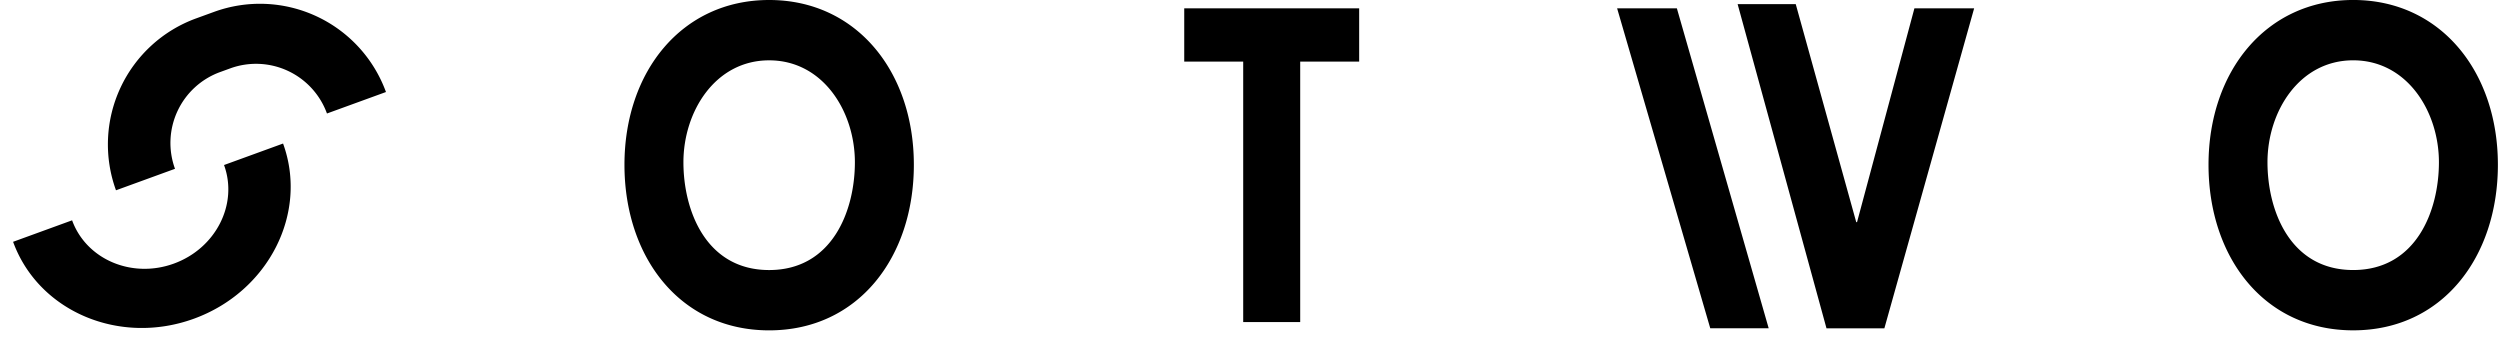 <svg width="111" height="15" viewBox="0 0 111 15" xmlns="http://www.w3.org/2000/svg">
    <path d="M40.575 7.316c0 4.1-2.463 7.352-6.425 7.352-3.961 0-6.424-3.251-6.424-7.352C27.726 3.178 30.275 0 34.15 0c3.876 0 6.425 3.178 6.425 7.316zm-2.618-.111c0-2.254-1.413-4.526-3.807-4.526s-3.806 2.272-3.806 4.526c0 2.143.999 4.785 3.806 4.785 2.808 0 3.807-2.642 3.807-4.785zm19.772-4.47v11.564h-2.531V2.734H52.58V.37h7.767v2.365H57.73zM77.151.184h2.58l2.686 9.68h.035L85 .37h2.652l-3.986 14.207h-2.57L77.151.185zm1.38 14.39h-2.596L71.8.37h2.653l4.077 14.207zm32.375-7.26c0 4.102-2.463 7.353-6.424 7.353-3.962 0-6.424-3.251-6.424-7.352 0-4.138 2.549-7.316 6.424-7.316 3.875 0 6.424 3.178 6.424 7.316zm-2.618-.11c0-2.254-1.412-4.526-3.806-4.526s-3.806 2.272-3.806 4.526c0 2.143.999 4.785 3.806 4.785s3.806-2.642 3.806-4.785zm-95.72-.831c1.125 3.09-.647 6.572-3.957 7.777-3.31 1.205-6.906-.324-8.03-3.414l2.62-.954c.634 1.74 2.657 2.6 4.52 1.921 1.862-.678 2.86-2.637 2.226-4.376l2.621-.954zm4.57-2.288-2.621.954a3.35 3.35 0 0 0-4.295-2.003l-.448.163A3.35 3.35 0 0 0 7.77 7.495l-2.62.954A5.955 5.955 0 0 1 8.708.817l.797-.29a5.955 5.955 0 0 1 7.632 3.559z" fill="#000" fill-rule="evenodd"/>
</svg>
